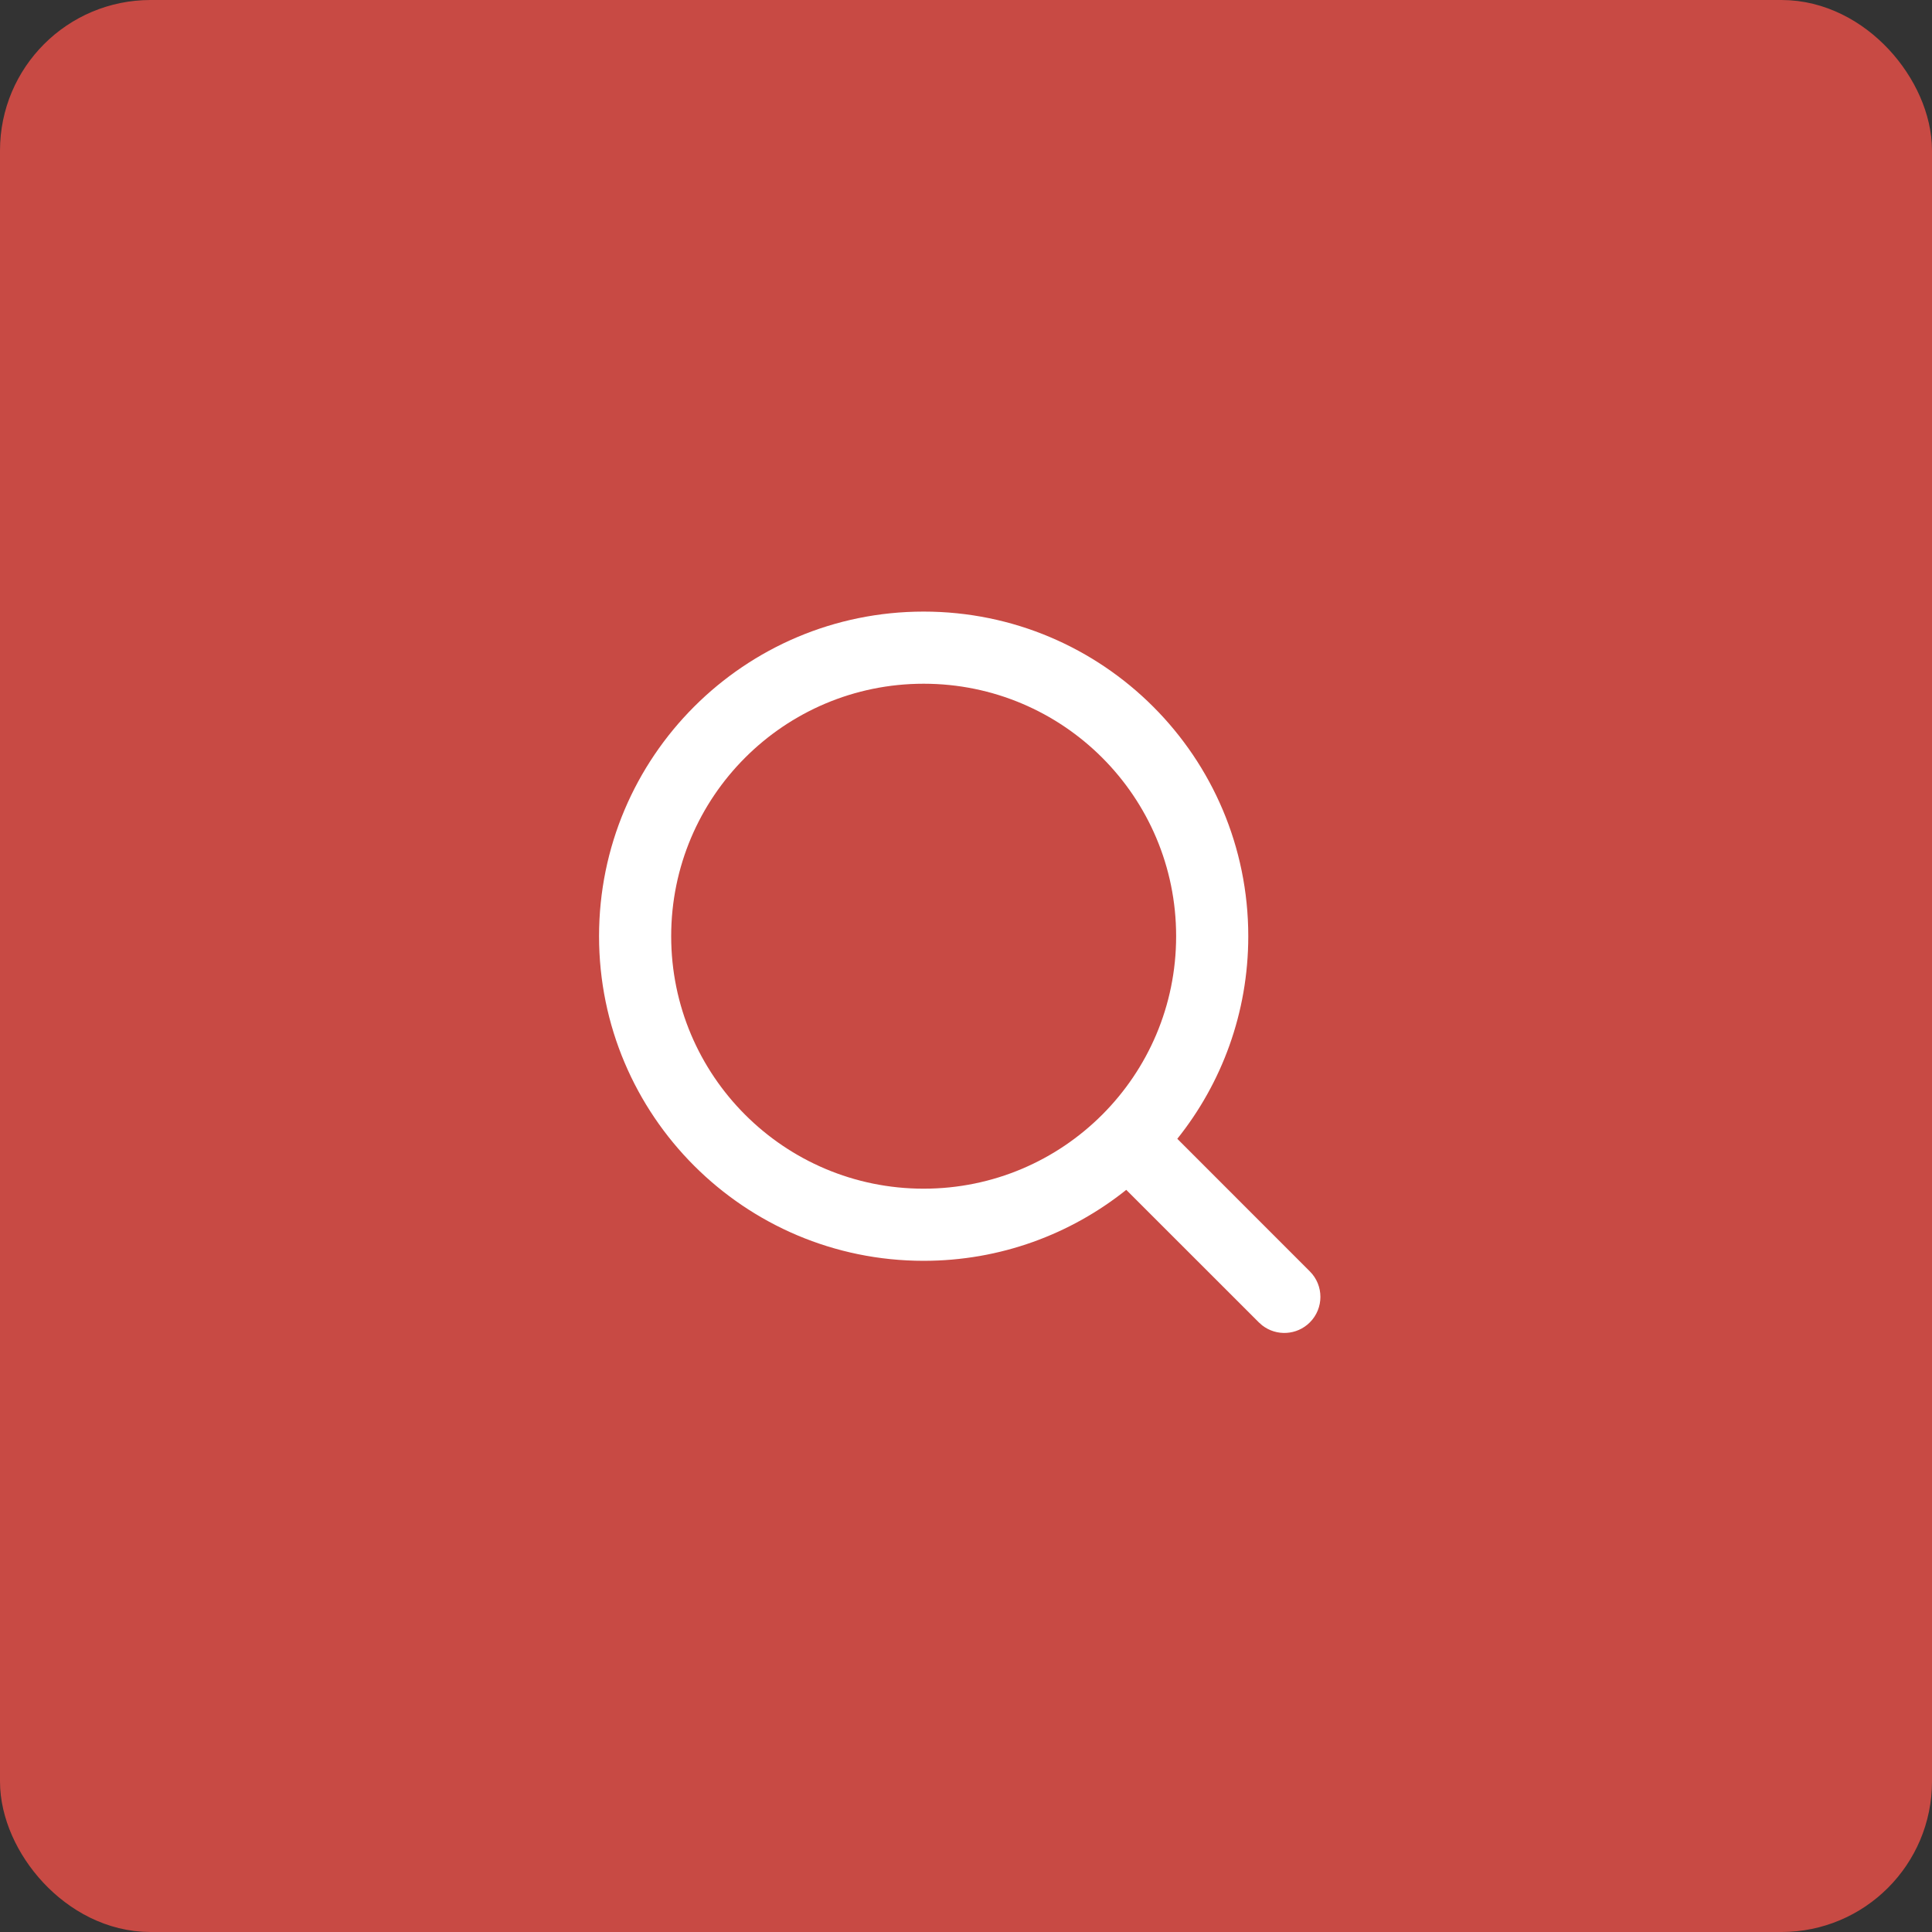 <svg width="154" height="154" viewBox="0 0 154 154" fill="none" xmlns="http://www.w3.org/2000/svg">
<rect x="0" y="0" width="154" height="154" fill="#333333" stroke="none"/>
<rect x="3" y="3" width="148" height="148" rx="9" fill="#C84A44" stroke="#C84A44" stroke-width="6"/>
<rect x="42.5" y="43.5" width="68" height="68" stroke="#C84A44"/>
<path fill-rule="evenodd" clip-rule="evenodd" d="M73.625 48.75C87.915 48.75 99.5 60.335 99.5 74.625C99.5 80.734 97.383 86.348 93.843 90.774L104.408 101.342C105.531 102.465 105.531 104.285 104.408 105.408C103.372 106.444 101.741 106.524 100.613 105.647L100.342 105.408L89.774 94.843C85.348 98.383 79.734 100.5 73.625 100.5C59.335 100.5 47.75 88.915 47.75 74.625C47.75 60.335 59.335 48.75 73.625 48.75ZM73.625 54.5C62.51 54.5 53.5 63.51 53.5 74.625C53.5 85.74 62.51 94.75 73.625 94.75C84.74 94.75 93.75 85.74 93.75 74.625C93.75 63.51 84.74 54.5 73.625 54.5Z" fill="white"/>
</svg>
